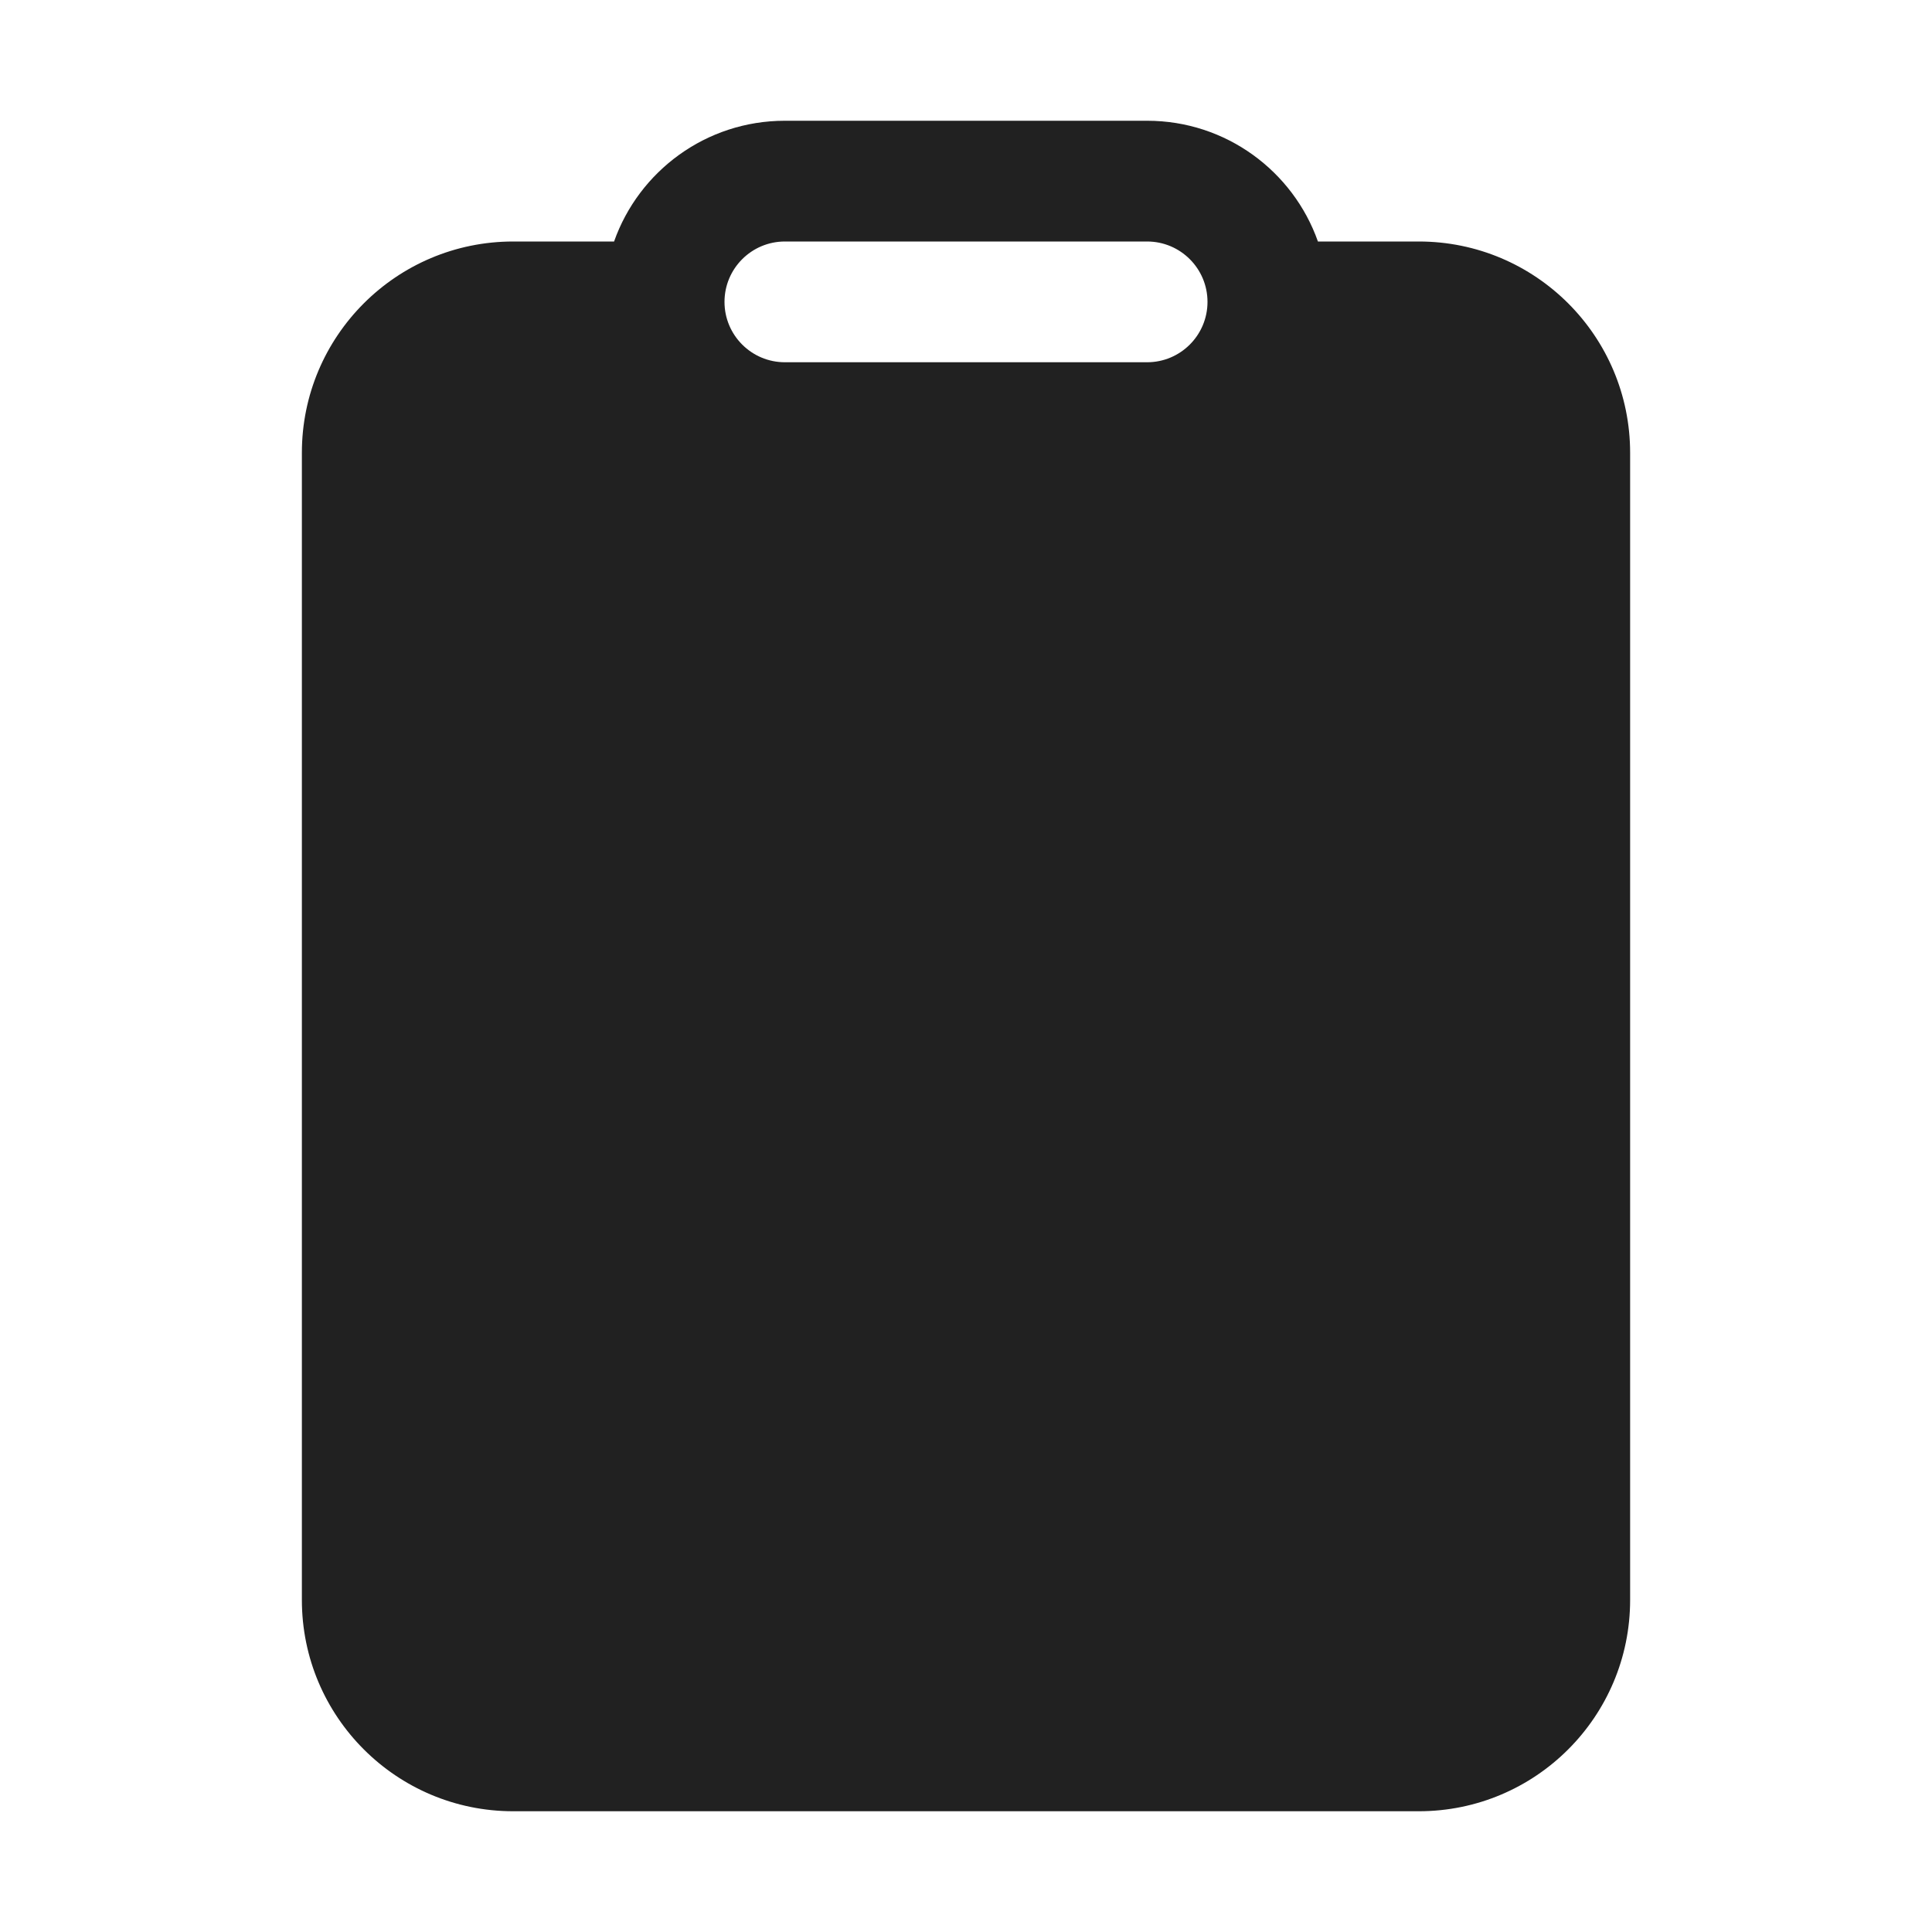 <svg width="32" height="32" viewBox="0 0 32 32" fill="none" xmlns="http://www.w3.org/2000/svg">
<path d="M23.5 4H21.829C21.418 2.835 20.306 2 19 2H13C11.694 2 10.582 2.835 10.171 4H8.5C6.567 4 5 5.567 5 7.5V26.5C5 28.433 6.567 30 8.5 30H23.5C25.433 30 27 28.433 27 26.5V7.5C27 5.567 25.433 4 23.5 4ZM13 4H19C19.552 4 20 4.448 20 5C20 5.552 19.552 6 19 6H13C12.448 6 12 5.552 12 5C12 4.448 12.448 4 13 4Z" fill="#212121"/>
</svg>

